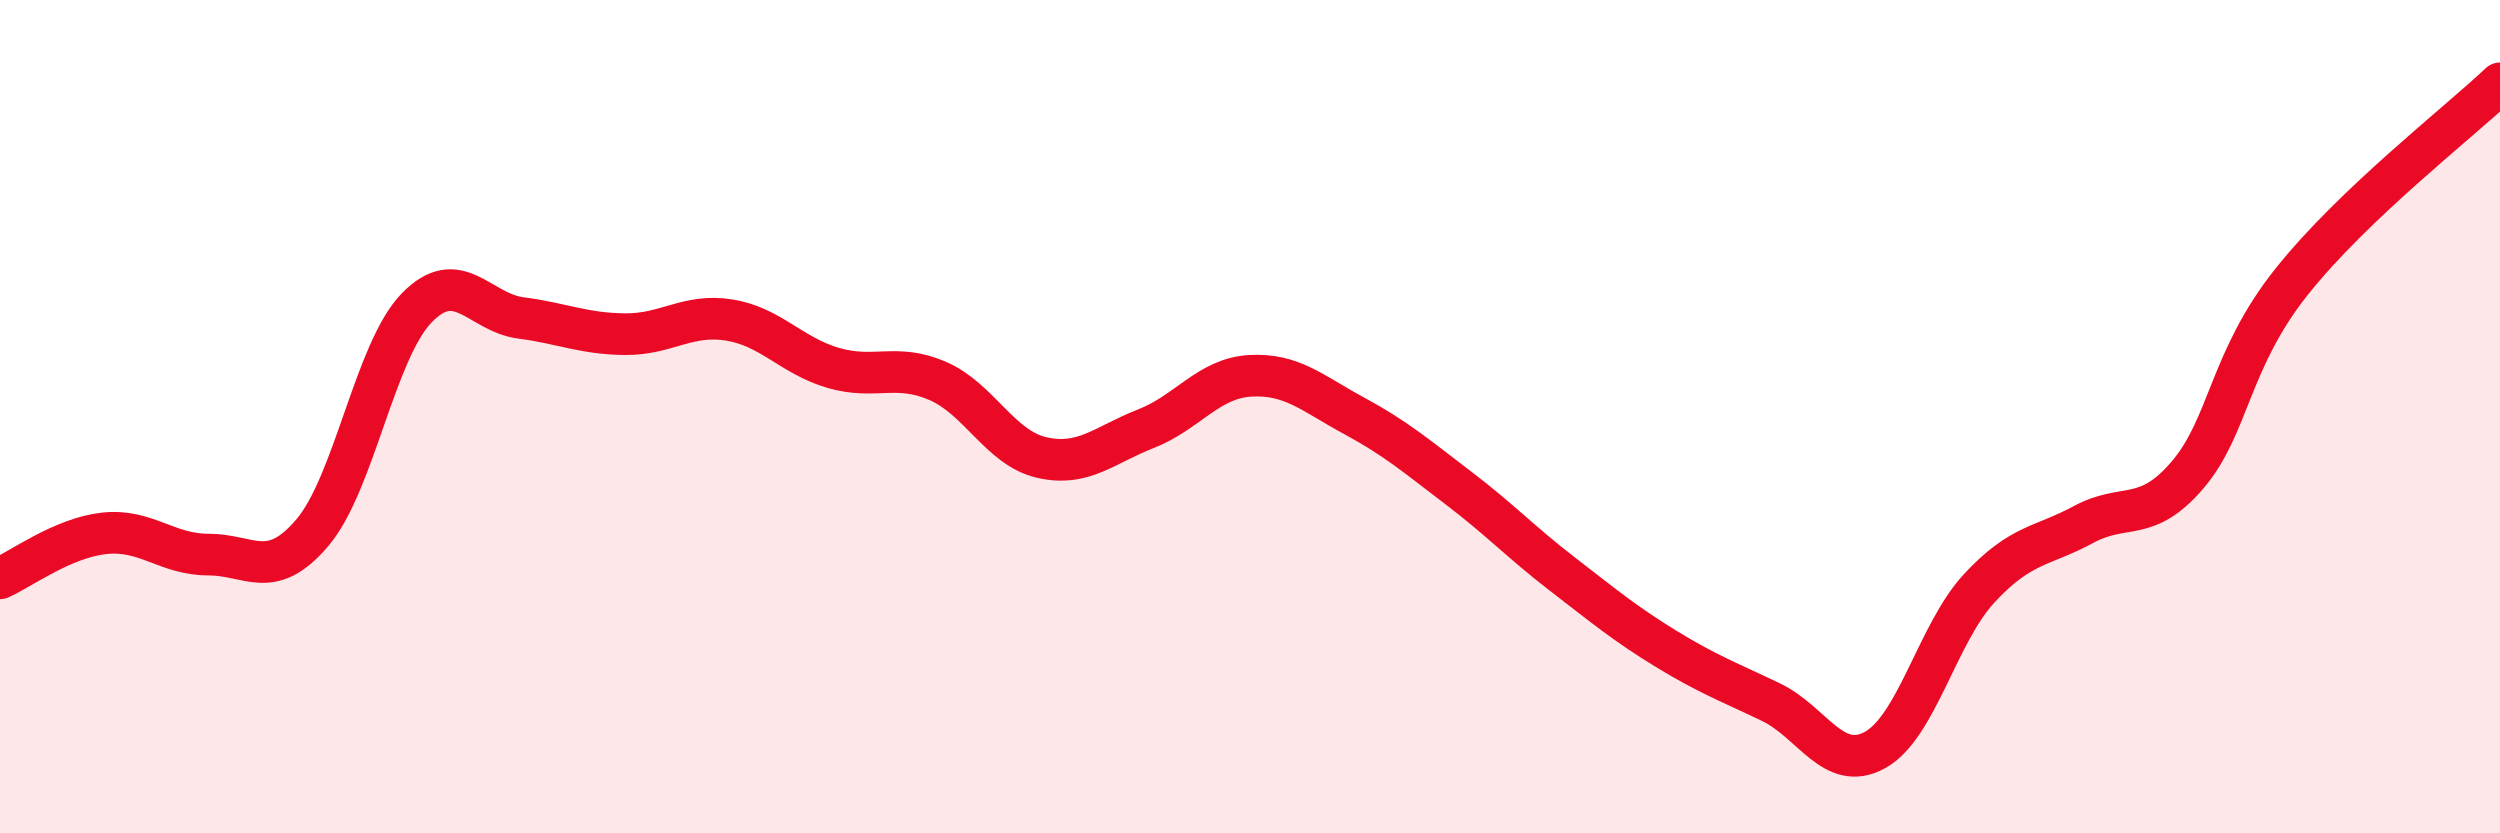 
    <svg width="60" height="20" viewBox="0 0 60 20" xmlns="http://www.w3.org/2000/svg">
      <path
        d="M 0,13.88 C 0.5,13.66 1.5,12.91 2.5,12.8 C 3.5,12.69 4,13.31 5,13.31 C 6,13.31 6.5,13.96 7.5,12.78 C 8.5,11.6 9,8.42 10,7.39 C 11,6.36 11.5,7.5 12.5,7.63 C 13.5,7.76 14,8.01 15,8.02 C 16,8.03 16.5,7.52 17.5,7.68 C 18.5,7.84 19,8.54 20,8.83 C 21,9.12 21.5,8.71 22.5,9.14 C 23.5,9.57 24,10.75 25,10.98 C 26,11.21 26.5,10.68 27.5,10.29 C 28.5,9.9 29,9.08 30,9.02 C 31,8.96 31.5,9.44 32.5,9.98 C 33.5,10.52 34,10.95 35,11.71 C 36,12.47 36.5,13.01 37.5,13.78 C 38.5,14.55 39,14.97 40,15.58 C 41,16.19 41.5,16.37 42.5,16.85 C 43.5,17.33 44,18.55 45,18 C 46,17.45 46.5,15.2 47.5,14.12 C 48.5,13.04 49,13.13 50,12.59 C 51,12.05 51.5,12.57 52.5,11.4 C 53.5,10.23 53.5,8.64 55,6.76 C 56.5,4.88 59,2.95 60,2L60 20L0 20Z"
        fill="#EB0A25"
        opacity="0.1"
        stroke-linecap="round"
        stroke-linejoin="round"
      />
      <path
        d="M 0,13.88 C 0.5,13.66 1.5,12.91 2.5,12.8 C 3.5,12.69 4,13.31 5,13.31 C 6,13.31 6.5,13.96 7.5,12.78 C 8.5,11.6 9,8.42 10,7.39 C 11,6.36 11.5,7.5 12.5,7.63 C 13.5,7.76 14,8.01 15,8.02 C 16,8.03 16.5,7.52 17.5,7.68 C 18.5,7.84 19,8.54 20,8.83 C 21,9.12 21.5,8.71 22.5,9.14 C 23.5,9.57 24,10.75 25,10.98 C 26,11.21 26.5,10.68 27.5,10.29 C 28.5,9.9 29,9.08 30,9.02 C 31,8.96 31.5,9.44 32.5,9.98 C 33.5,10.52 34,10.95 35,11.71 C 36,12.47 36.5,13.01 37.5,13.78 C 38.5,14.55 39,14.97 40,15.58 C 41,16.19 41.5,16.37 42.5,16.85 C 43.5,17.33 44,18.55 45,18 C 46,17.45 46.5,15.2 47.5,14.12 C 48.5,13.04 49,13.13 50,12.59 C 51,12.05 51.5,12.57 52.5,11.4 C 53.5,10.23 53.5,8.64 55,6.76 C 56.5,4.88 59,2.95 60,2"
        stroke="#EB0A25"
        stroke-width="1"
        fill="none"
        stroke-linecap="round"
        stroke-linejoin="round"
      />
    </svg>
  